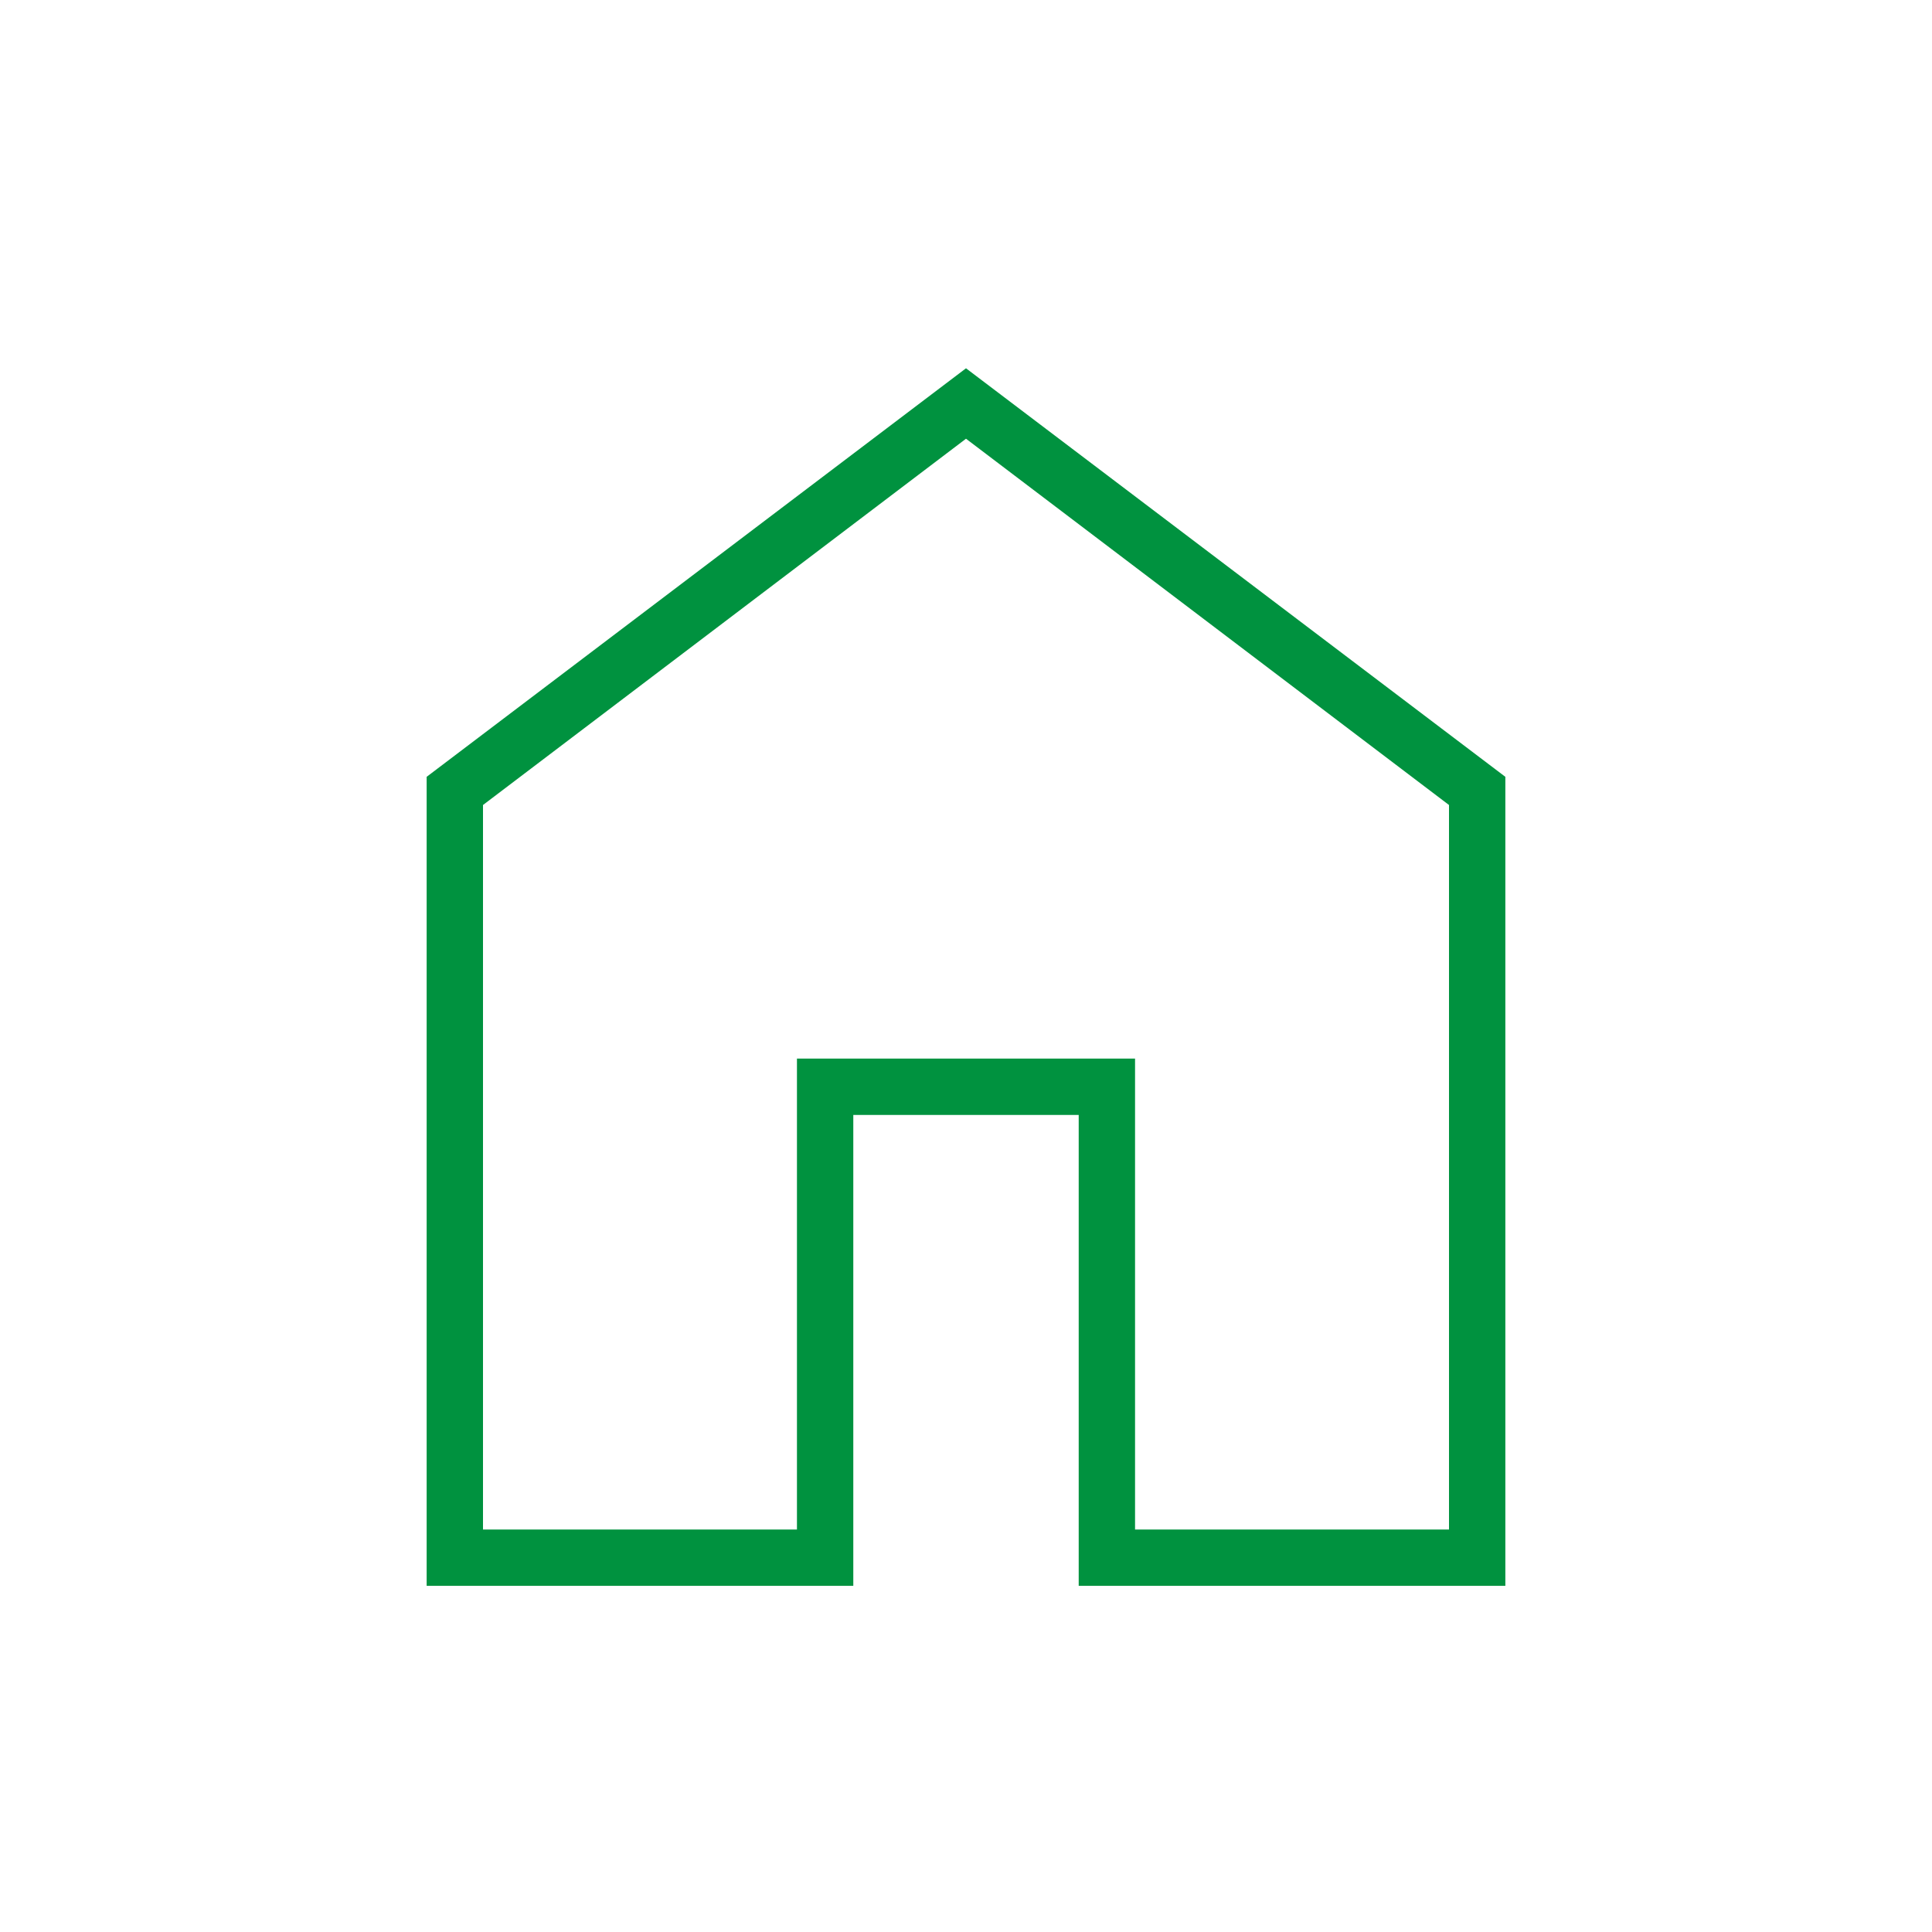 <?xml version="1.0" encoding="UTF-8"?> <svg xmlns="http://www.w3.org/2000/svg" width="24" height="24" viewBox="0 0 24 24" fill="none"><path d="M6 19H9.9V13.15H14.1V19H18V10L12 5.45L6 10V19ZM5.3 19.7V9.65L12 4.575L18.7 9.65V19.7H13.4V13.85H10.6V19.7H5.3Z" fill="#00923F"></path></svg> 